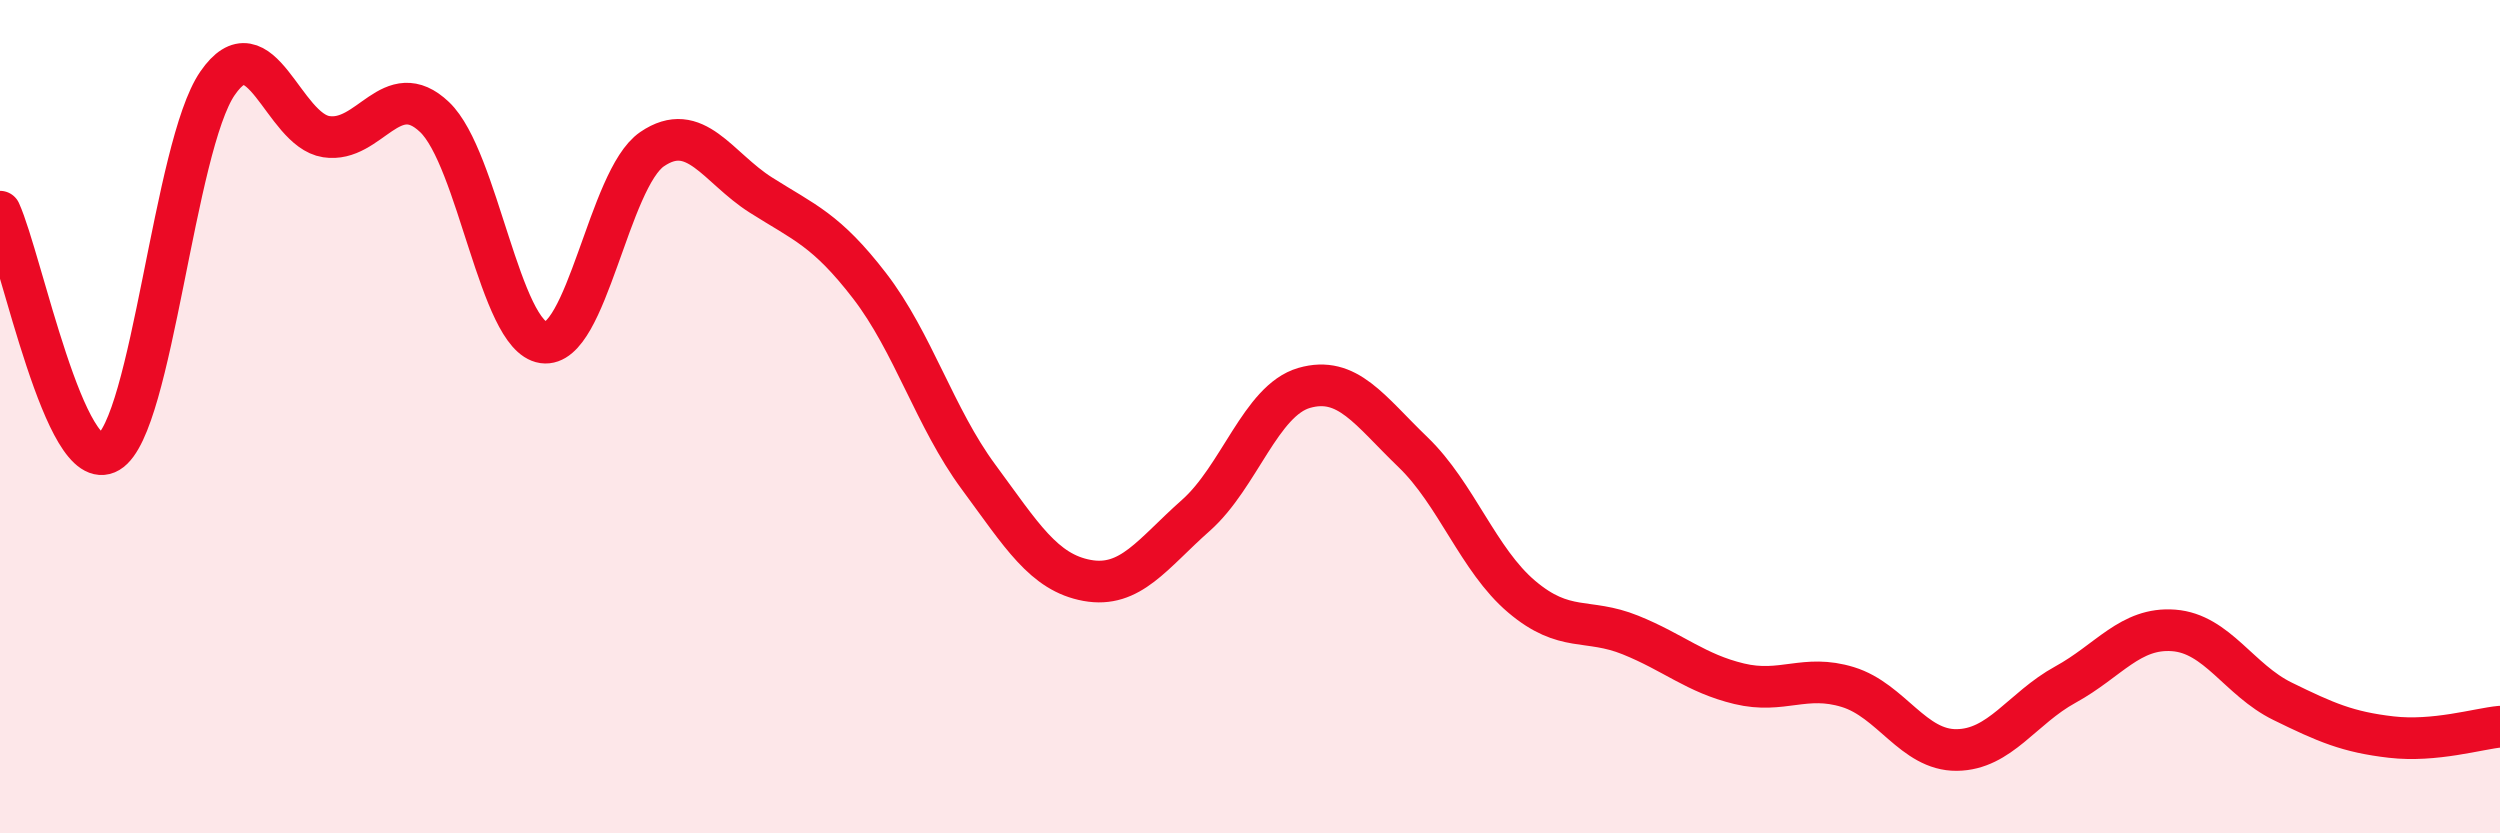
    <svg width="60" height="20" viewBox="0 0 60 20" xmlns="http://www.w3.org/2000/svg">
      <path
        d="M 0,5.08 C 0.52,6.23 1.57,11.47 2.61,10.85 C 3.65,10.23 4.18,3.51 5.22,2 C 6.26,0.49 6.79,3.12 7.83,3.28 C 8.87,3.44 9.39,1.82 10.43,2.81 C 11.47,3.8 12,8.07 13.04,8.22 C 14.08,8.37 14.61,4.29 15.65,3.58 C 16.69,2.87 17.22,4.02 18.26,4.68 C 19.3,5.34 19.83,5.51 20.87,6.86 C 21.91,8.21 22.44,10.03 23.48,11.44 C 24.52,12.85 25.05,13.74 26.09,13.93 C 27.13,14.12 27.66,13.29 28.7,12.37 C 29.74,11.45 30.26,9.61 31.3,9.31 C 32.34,9.01 32.87,9.85 33.91,10.85 C 34.95,11.85 35.48,13.44 36.52,14.32 C 37.56,15.2 38.09,14.82 39.13,15.24 C 40.17,15.66 40.7,16.16 41.74,16.41 C 42.78,16.66 43.31,16.17 44.35,16.49 C 45.39,16.81 45.92,18.01 46.96,18 C 48,17.99 48.53,17 49.57,16.43 C 50.61,15.86 51.13,15.05 52.17,15.13 C 53.21,15.21 53.74,16.32 54.78,16.83 C 55.82,17.34 56.35,17.57 57.39,17.69 C 58.43,17.81 59.48,17.49 60,17.44L60 20L0 20Z"
        fill="#EB0A25"
        opacity="0.1"
        stroke-linecap="round"
        stroke-linejoin="round"
      />
      <path
        d="M 0,5.08 C 0.52,6.23 1.57,11.47 2.61,10.85 C 3.65,10.23 4.18,3.51 5.22,2 C 6.26,0.49 6.79,3.12 7.83,3.28 C 8.87,3.44 9.39,1.82 10.43,2.81 C 11.47,3.8 12,8.07 13.04,8.22 C 14.08,8.37 14.61,4.29 15.65,3.58 C 16.69,2.87 17.22,4.02 18.26,4.68 C 19.3,5.34 19.83,5.51 20.87,6.86 C 21.91,8.21 22.44,10.03 23.48,11.44 C 24.52,12.85 25.05,13.74 26.09,13.93 C 27.13,14.12 27.66,13.29 28.7,12.37 C 29.74,11.45 30.26,9.61 31.3,9.31 C 32.34,9.01 32.87,9.85 33.91,10.85 C 34.95,11.85 35.48,13.44 36.52,14.32 C 37.56,15.2 38.09,14.82 39.13,15.24 C 40.17,15.66 40.7,16.16 41.74,16.41 C 42.78,16.66 43.31,16.17 44.35,16.49 C 45.39,16.81 45.92,18.01 46.96,18 C 48,17.99 48.53,17 49.57,16.43 C 50.61,15.86 51.13,15.05 52.17,15.13 C 53.21,15.21 53.74,16.32 54.78,16.83 C 55.82,17.34 56.35,17.57 57.39,17.69 C 58.43,17.81 59.48,17.49 60,17.44"
        stroke="#EB0A25"
        stroke-width="1"
        fill="none"
        stroke-linecap="round"
        stroke-linejoin="round"
      />
    </svg>
  